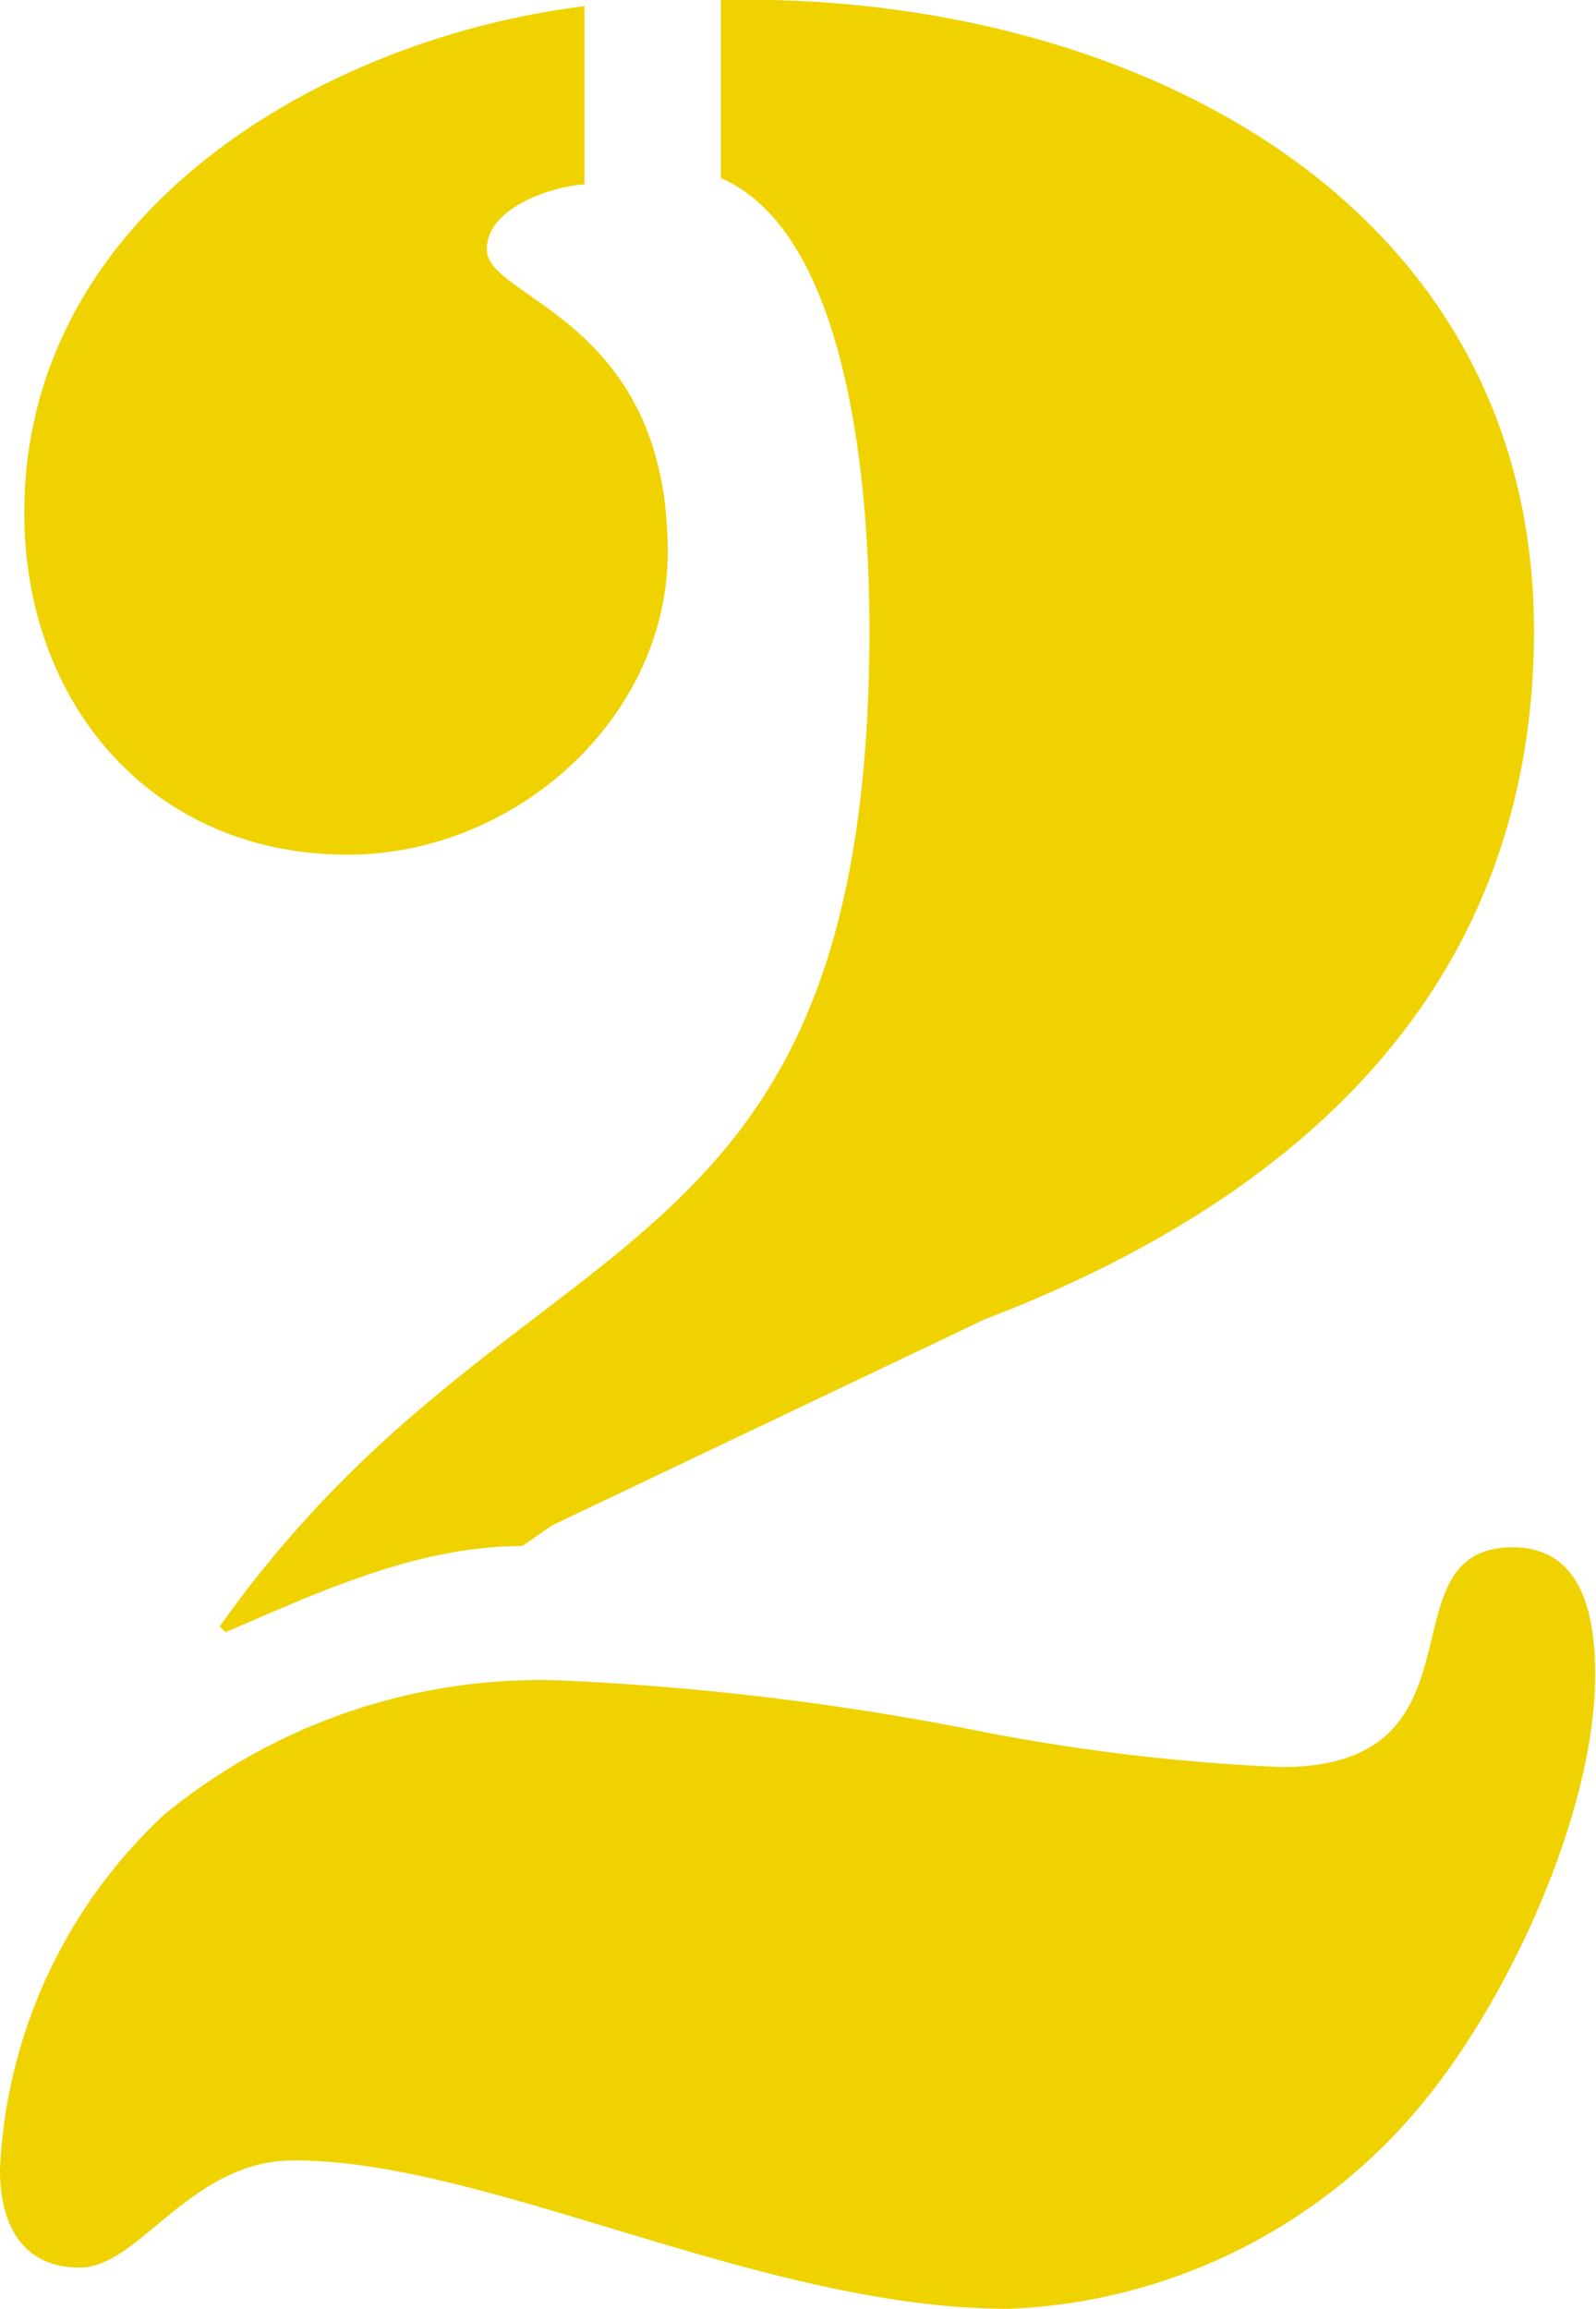<svg xmlns="http://www.w3.org/2000/svg" viewBox="0 0 38.72 56"><defs><style>.cls-1{fill:#f0d200;}</style></defs><title>tedukuri-summer-step02</title><g id="レイヤー_2" data-name="レイヤー 2"><g id="numbers"><path class="cls-1" d="M24.47,56c-6,0-12.59-3.6-17.34-3.6C4.61,52.4,3.38,55,1.94,55S0,53.91,0,52.62A12.52,12.52,0,0,1,4,44a14.37,14.37,0,0,1,9.64-3.24A67.29,67.29,0,0,1,23.82,42a49,49,0,0,0,7.27.86c5.18,0,2.37-5.33,5.61-5.33,1.73,0,2,1.73,2,3.1,0,3.24-2,7.63-4,10.15A13.68,13.68,0,0,1,24.47,56ZM14.18,4.47c-.86.07-2.37.58-2.37,1.58,0,1.22,4.39,1.66,4.39,7.34,0,4-3.67,7.34-7.77,7.34-4.75,0-7.84-3.67-7.84-8.28C.58,5.19,7.77.94,14.18.15ZM17.49,0c9.79-.22,20,4.82,19.72,15.76C37,24.19,31.31,29.16,23.89,32L13.39,37l-.72.5c-2.59,0-5,1.15-7.2,2.09l-.14-.14c7.2-10.15,15.55-8.06,15.76-23.61,0-1,.22-9.86-3.6-11.52Z"/></g></g></svg>